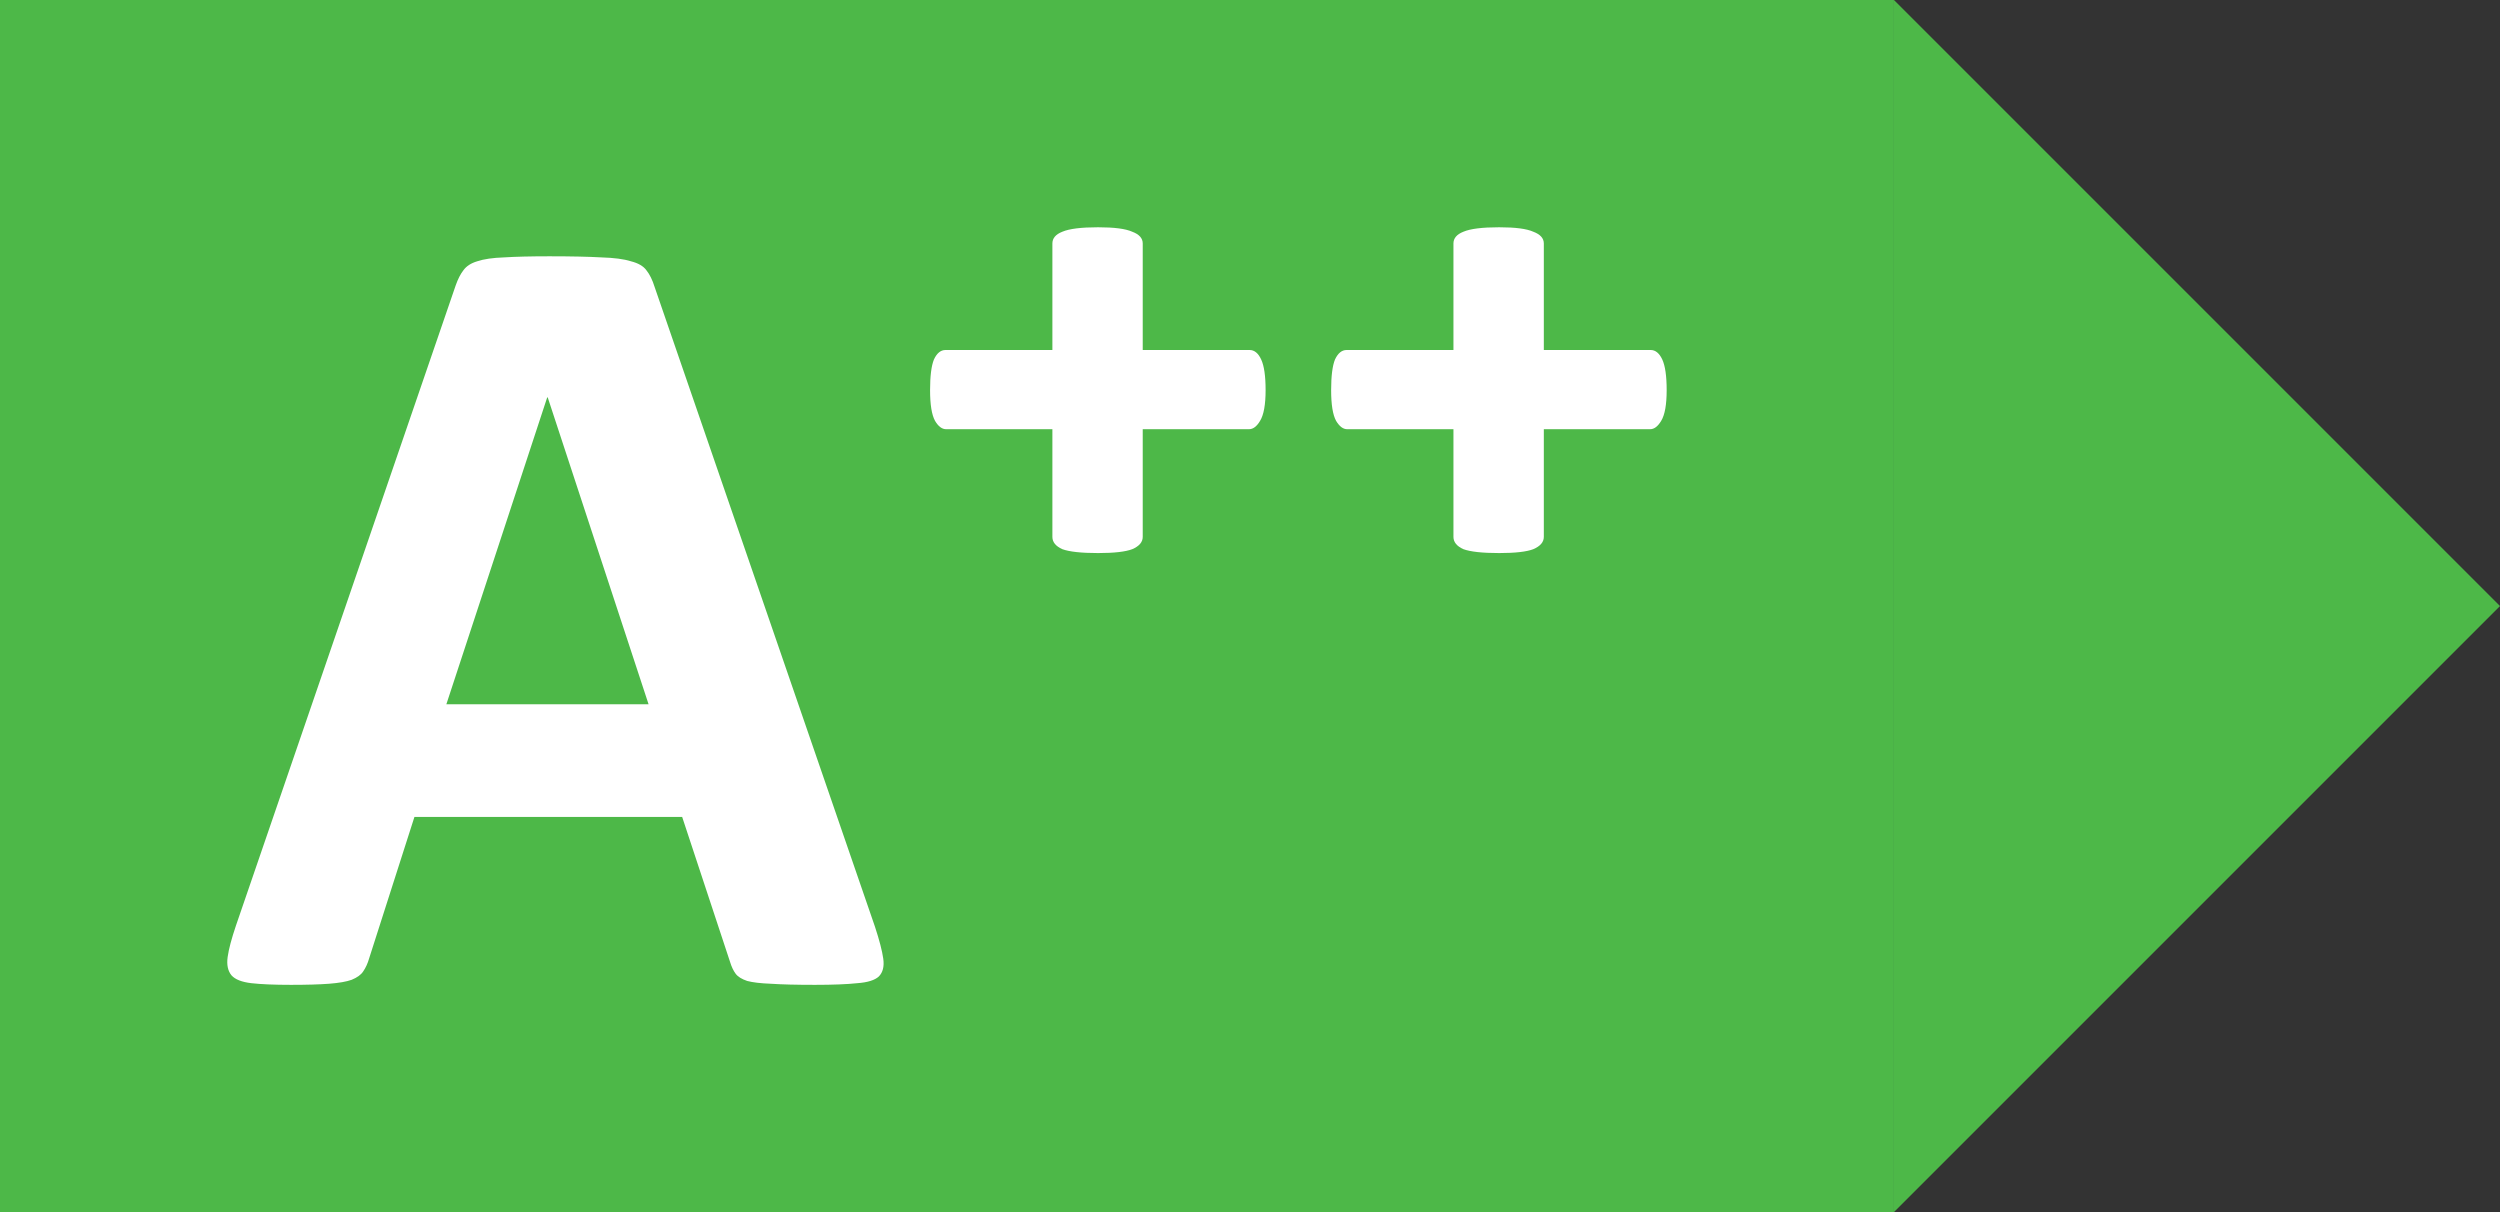 <svg width="66" height="32" viewBox="0 0 66 32" fill="none" xmlns="http://www.w3.org/2000/svg">
<rect x="0" y="0" width="66" height="32" fill="#333333" stroke="none"/>
<rect width="50" height="32" fill="#4DB848"/>
<path d="M23.1 24.468C23.216 24.822 23.289 25.102 23.318 25.308C23.347 25.514 23.308 25.671 23.201 25.779C23.095 25.877 22.906 25.936 22.634 25.956C22.363 25.985 21.989 26 21.514 26C21.02 26 20.632 25.99 20.351 25.971C20.079 25.961 19.871 25.936 19.725 25.897C19.58 25.848 19.478 25.784 19.42 25.705C19.362 25.627 19.313 25.524 19.274 25.396L18.009 21.567H10.941L9.748 25.293C9.709 25.43 9.656 25.548 9.588 25.646C9.53 25.735 9.428 25.808 9.283 25.867C9.147 25.916 8.948 25.951 8.686 25.971C8.434 25.99 8.1 26 7.683 26C7.237 26 6.888 25.985 6.635 25.956C6.383 25.926 6.209 25.858 6.112 25.75C6.015 25.632 5.981 25.47 6.01 25.264C6.039 25.057 6.112 24.782 6.228 24.439L12.031 7.532C12.09 7.365 12.158 7.232 12.235 7.134C12.313 7.026 12.434 6.947 12.599 6.898C12.773 6.839 13.011 6.805 13.311 6.795C13.612 6.776 14.009 6.766 14.504 6.766C15.076 6.766 15.532 6.776 15.871 6.795C16.21 6.805 16.472 6.839 16.657 6.898C16.851 6.947 16.986 7.026 17.064 7.134C17.151 7.242 17.224 7.389 17.282 7.576L23.1 24.468ZM14.46 10.492H14.446L11.784 18.592H17.122L14.46 10.492Z" fill="white"/>
<path d="M33.412 10.3C33.412 10.683 33.363 10.953 33.266 11.111C33.179 11.258 33.082 11.331 32.975 11.331H30.168V14.174C30.168 14.311 30.076 14.419 29.892 14.498C29.717 14.566 29.417 14.601 28.99 14.601C28.544 14.601 28.229 14.566 28.045 14.498C27.87 14.419 27.783 14.311 27.783 14.174V11.331H24.976C24.869 11.331 24.772 11.258 24.685 11.111C24.598 10.953 24.554 10.683 24.554 10.3C24.554 9.927 24.588 9.657 24.656 9.49C24.733 9.324 24.835 9.24 24.961 9.24H27.783V6.427C27.783 6.29 27.87 6.187 28.045 6.118C28.229 6.039 28.544 6 28.99 6C29.417 6 29.717 6.039 29.892 6.118C30.076 6.187 30.168 6.29 30.168 6.427V9.24H32.99C33.116 9.24 33.218 9.324 33.295 9.49C33.373 9.657 33.412 9.927 33.412 10.3Z" fill="white"/>
<path d="M44 10.3C44 10.683 43.952 10.953 43.855 11.111C43.767 11.258 43.67 11.331 43.564 11.331H40.757V14.174C40.757 14.311 40.664 14.419 40.48 14.498C40.306 14.566 40.005 14.601 39.578 14.601C39.133 14.601 38.817 14.566 38.633 14.498C38.459 14.419 38.371 14.311 38.371 14.174V11.331H35.564C35.458 11.331 35.361 11.258 35.273 11.111C35.186 10.953 35.142 10.683 35.142 10.3C35.142 9.927 35.176 9.657 35.244 9.49C35.322 9.324 35.424 9.24 35.55 9.24H38.371V6.427C38.371 6.29 38.459 6.187 38.633 6.118C38.817 6.039 39.133 6 39.578 6C40.005 6 40.306 6.039 40.48 6.118C40.664 6.187 40.757 6.29 40.757 6.427V9.24H43.578C43.704 9.24 43.806 9.324 43.884 9.49C43.961 9.657 44 9.927 44 10.3Z" fill="white"/>
<path d="M50 0V32L66 16L50 0Z" fill="#4DB848"/>
</svg>
